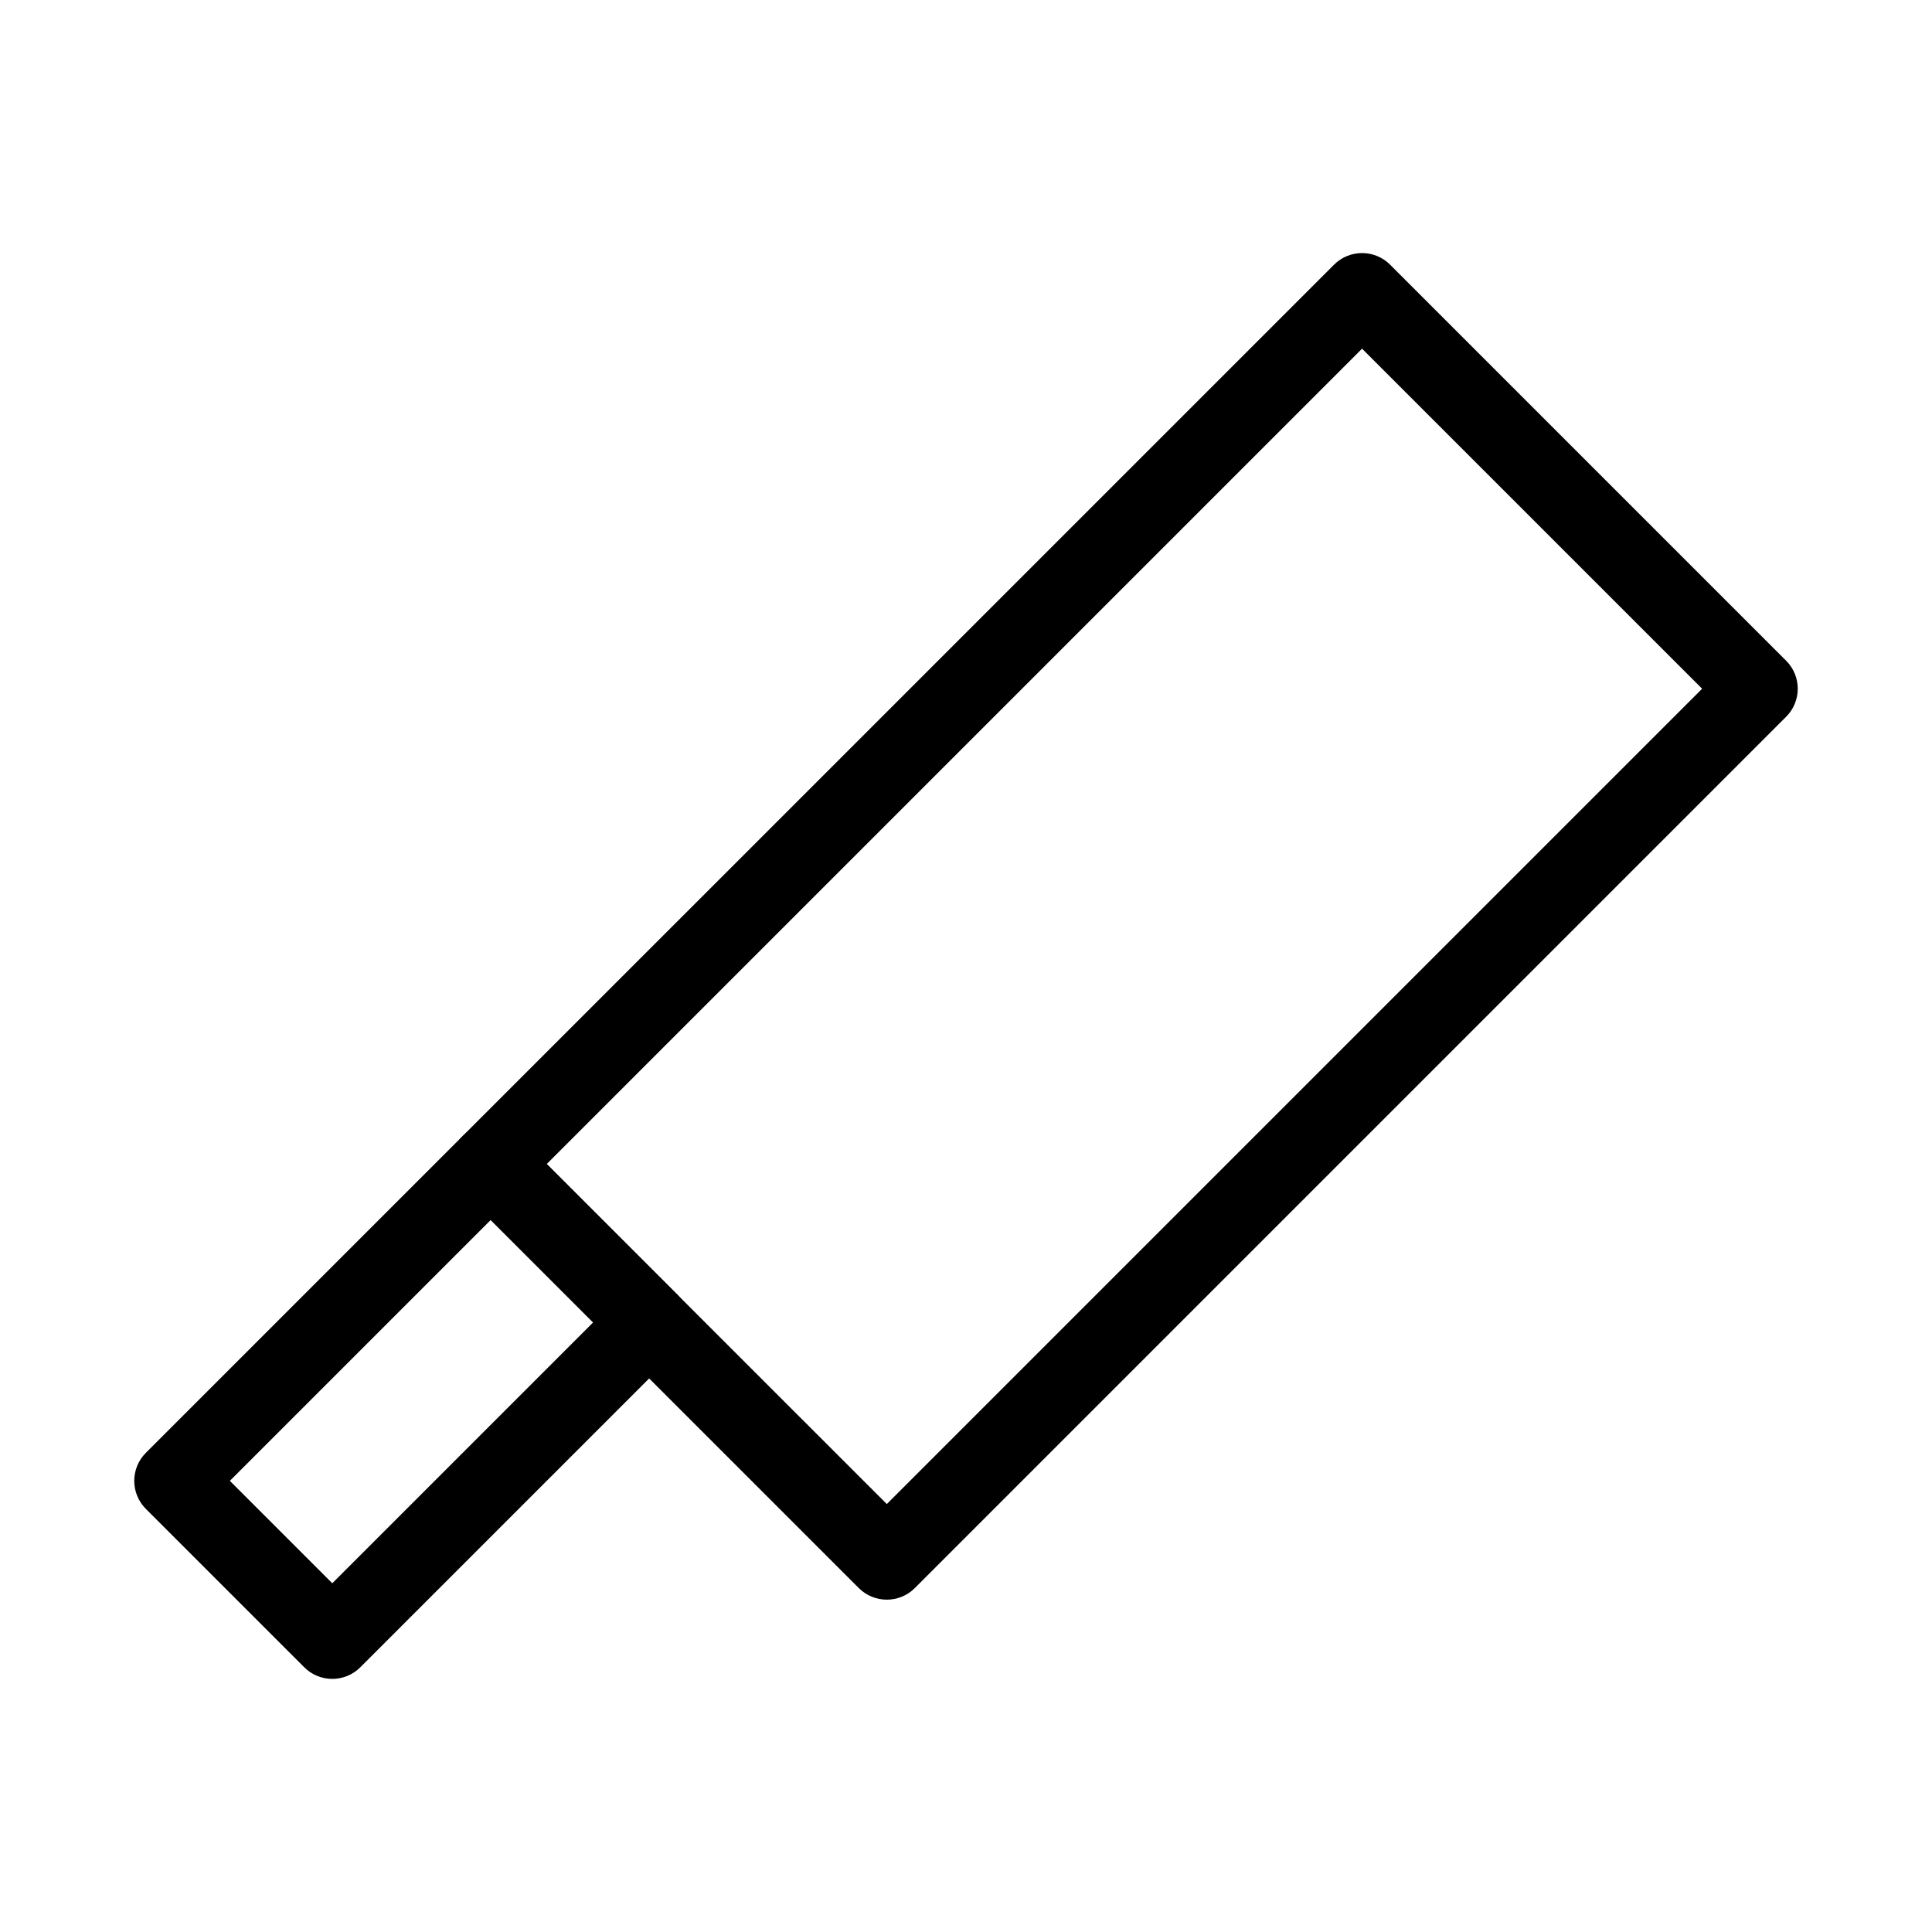 <?xml version="1.0" encoding="UTF-8"?>
<!-- Uploaded to: SVG Find, www.svgrepo.com, Generator: SVG Find Mixer Tools -->
<svg fill="#000000" width="800px" height="800px" version="1.1" viewBox="144 144 512 512" xmlns="http://www.w3.org/2000/svg">
 <g fill-rule="evenodd">
  <path d="m497.54 214.14c4.102-4.098 10.746-4.098 14.848 0l104.96 104.96c4.098 4.098 4.098 10.742 0 14.844l-230.91 230.91c-4.102 4.098-10.746 4.098-14.848 0l-104.96-104.96c-4.102-4.102-4.102-10.746 0-14.848zm7.422 22.266-216.07 216.07 90.117 90.113 216.07-216.07z"/>
  <path d="m266.62 445.05c4.098-4.098 10.742-4.098 14.844 0l41.984 41.984c4.098 4.102 4.098 10.746 0 14.848l-83.969 83.969c-4.098 4.098-10.746 4.098-14.844 0l-41.984-41.984c-4.098-4.102-4.098-10.746 0-14.848zm-61.703 91.391 27.141 27.141 69.125-69.125-27.141-27.141z"/>
 </g>
</svg>